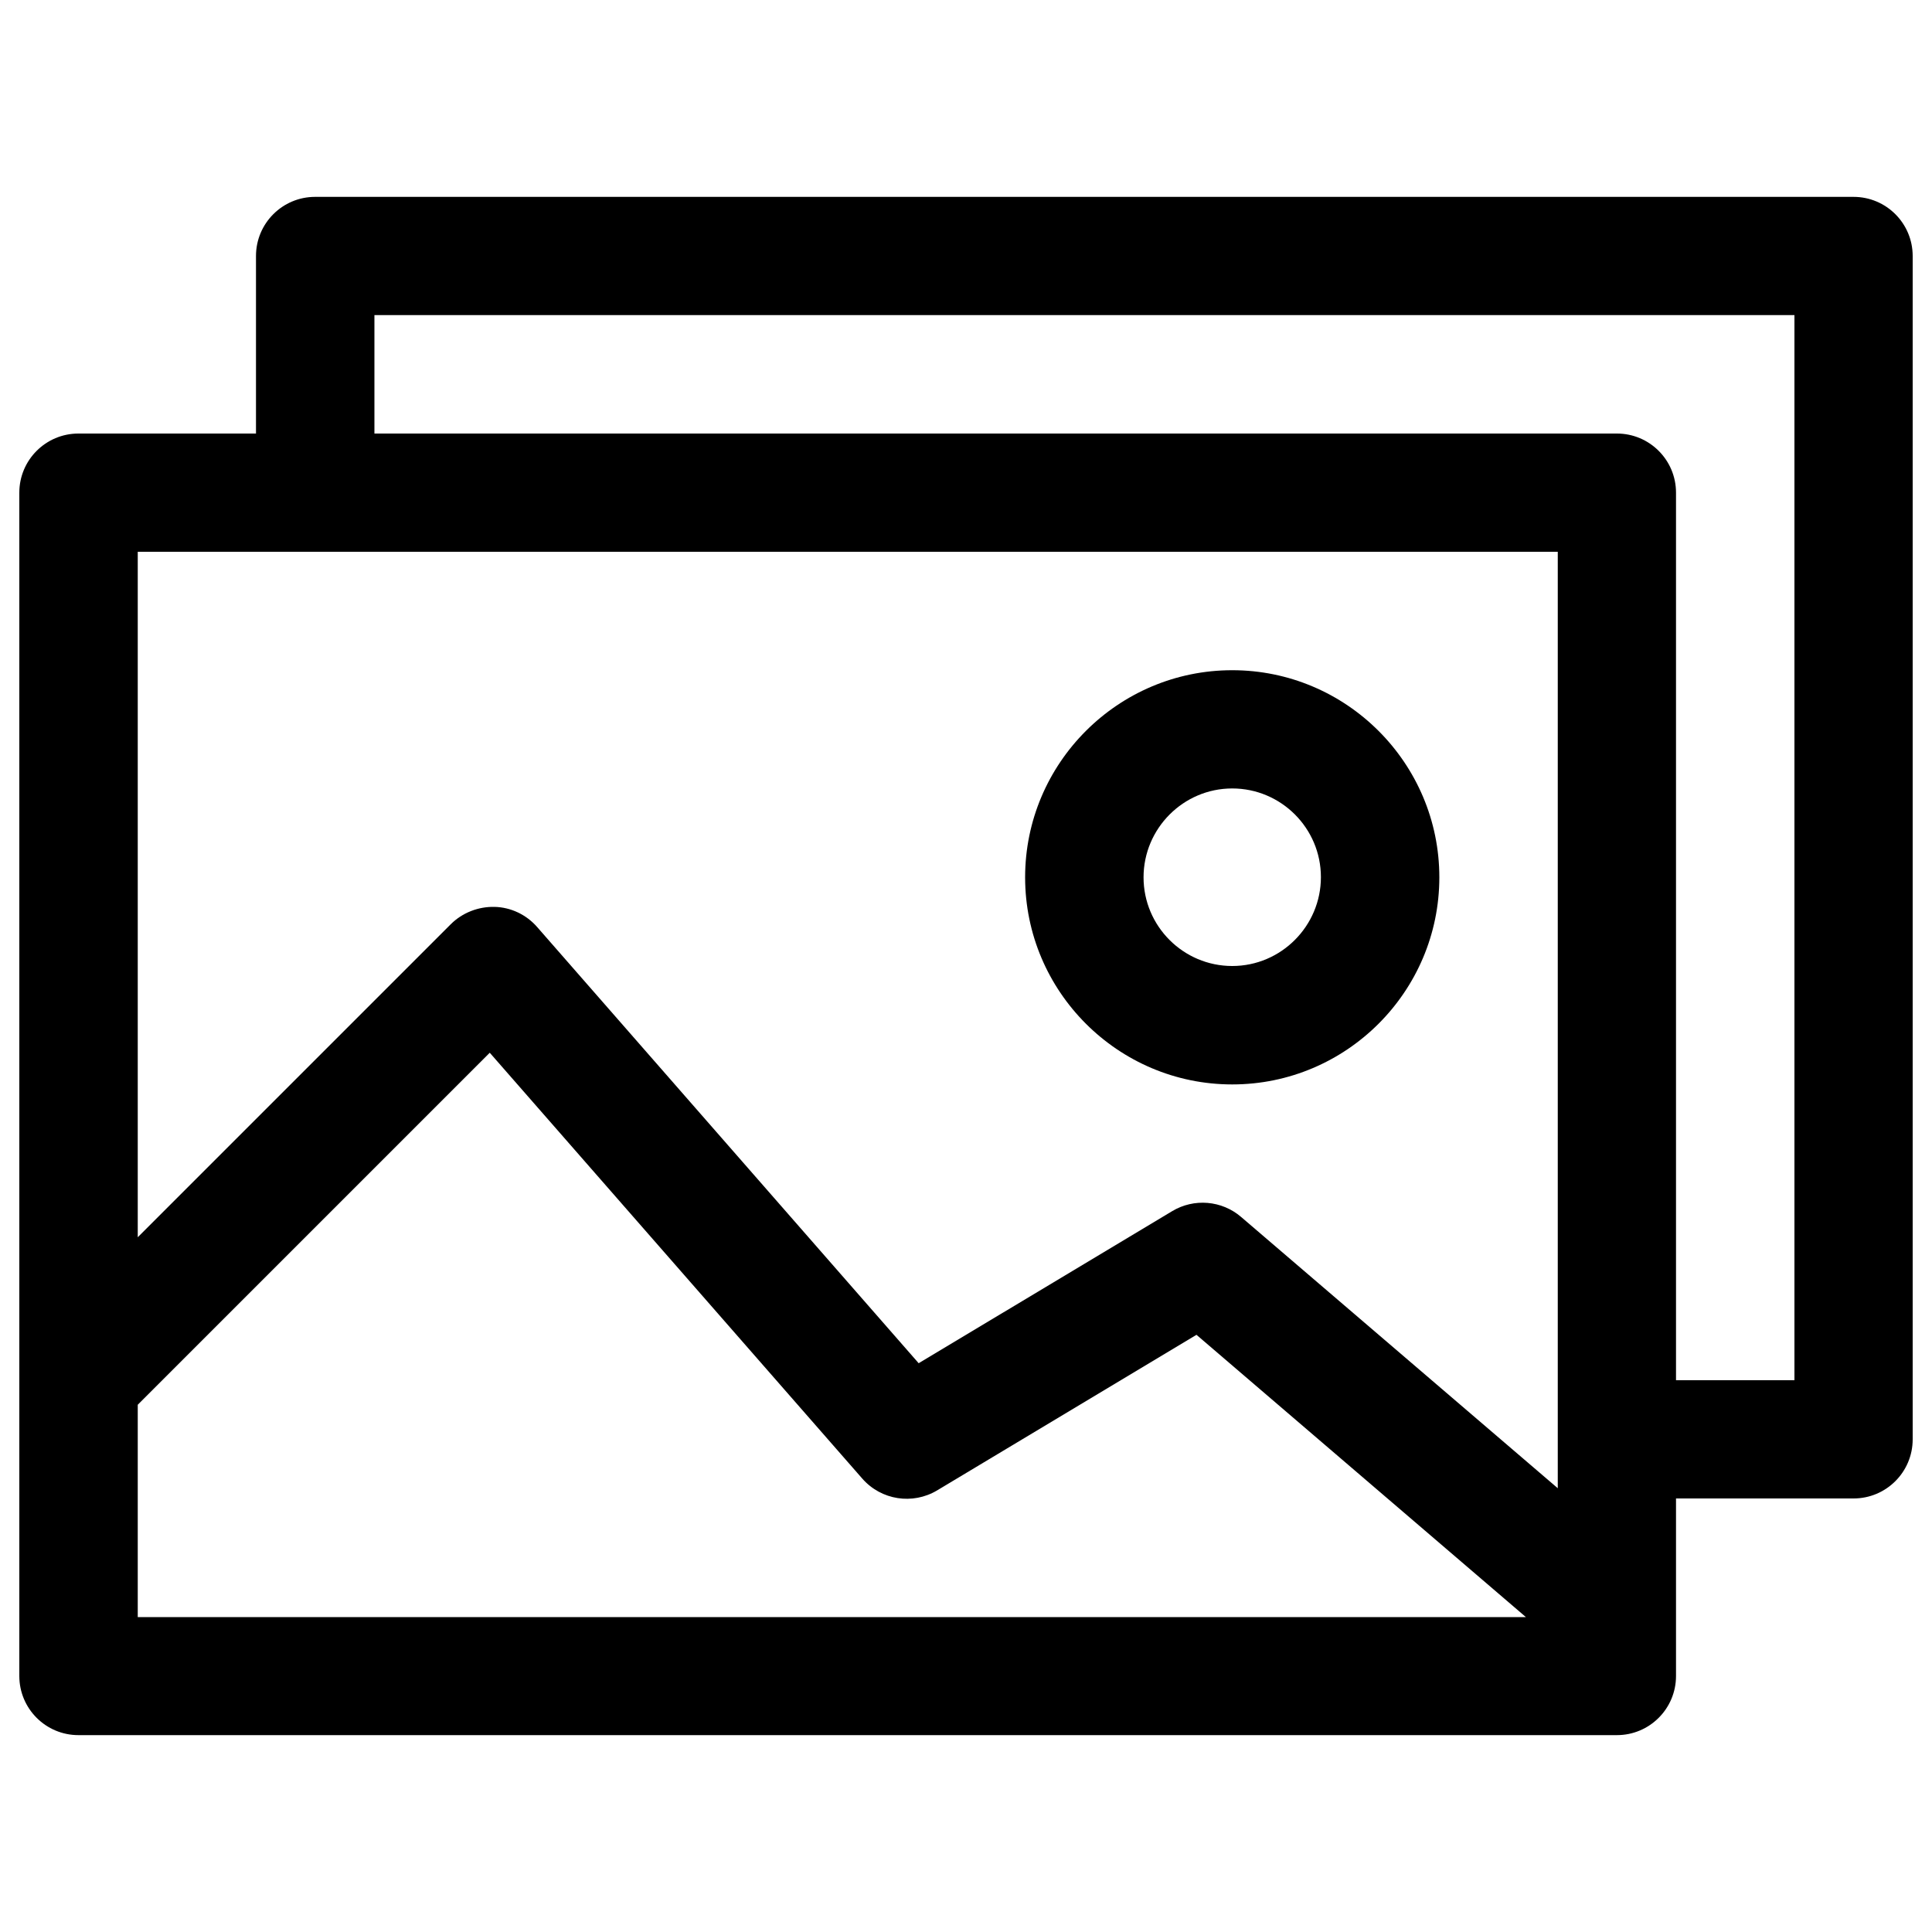 <?xml version="1.0" encoding="utf-8"?>
<!-- Svg Vector Icons : http://www.onlinewebfonts.com/icon -->
<!DOCTYPE svg PUBLIC "-//W3C//DTD SVG 1.1//EN" "http://www.w3.org/Graphics/SVG/1.1/DTD/svg11.dtd">
<svg version="1.1" xmlns="http://www.w3.org/2000/svg" xmlns:xlink="http://www.w3.org/1999/xlink" x="0px" y="0px" viewBox="0 0 1000 1000" enable-background="new 0 0 1000 1000" xml:space="preserve">
<g><path d="M959.4,101.9H163.1c-16.9,0-30.6,13.7-30.6,30.6v91.9H40.6C23.7,224.4,10,238.1,10,255v612.5c0,16.9,13.7,30.6,30.6,30.6h796.3c16.9,0,30.6-13.7,30.6-30.6v-91.9h91.9c16.9,0,30.6-13.7,30.6-30.6V132.5C990,115.6,976.3,101.9,959.4,101.9z M806.3,285.6v484.7L642.4,629.9c-10-8.6-24.4-9.8-35.7-3l-131.2,78.7L278,479.8c-5.6-6.4-13.6-10.2-22-10.4c-8.4-0.2-16.7,3-22.7,9L71.3,640.4V285.6H806.3z M71.3,727.1l182.2-182.2l192.8,220.4c9.8,11.2,26.1,13.7,38.8,6.1l134.2-80.5l170.5,146.1H71.3V727.1z M928.8,714.4h-61.3V255c0-16.9-13.7-30.6-30.6-30.6H193.8v-61.3h735V714.4z"/><path d="M637.8,561.3c59.1,0,107.2-48.1,107.2-107.2s-48.1-107.2-107.2-107.2S530.6,395,530.6,454.1S578.7,561.3,637.8,561.3z M637.8,408.1c25.3,0,45.9,20.6,45.9,45.9S663.1,500,637.8,500s-45.9-20.6-45.9-45.9S612.5,408.1,637.8,408.1z"/></g>
</svg>